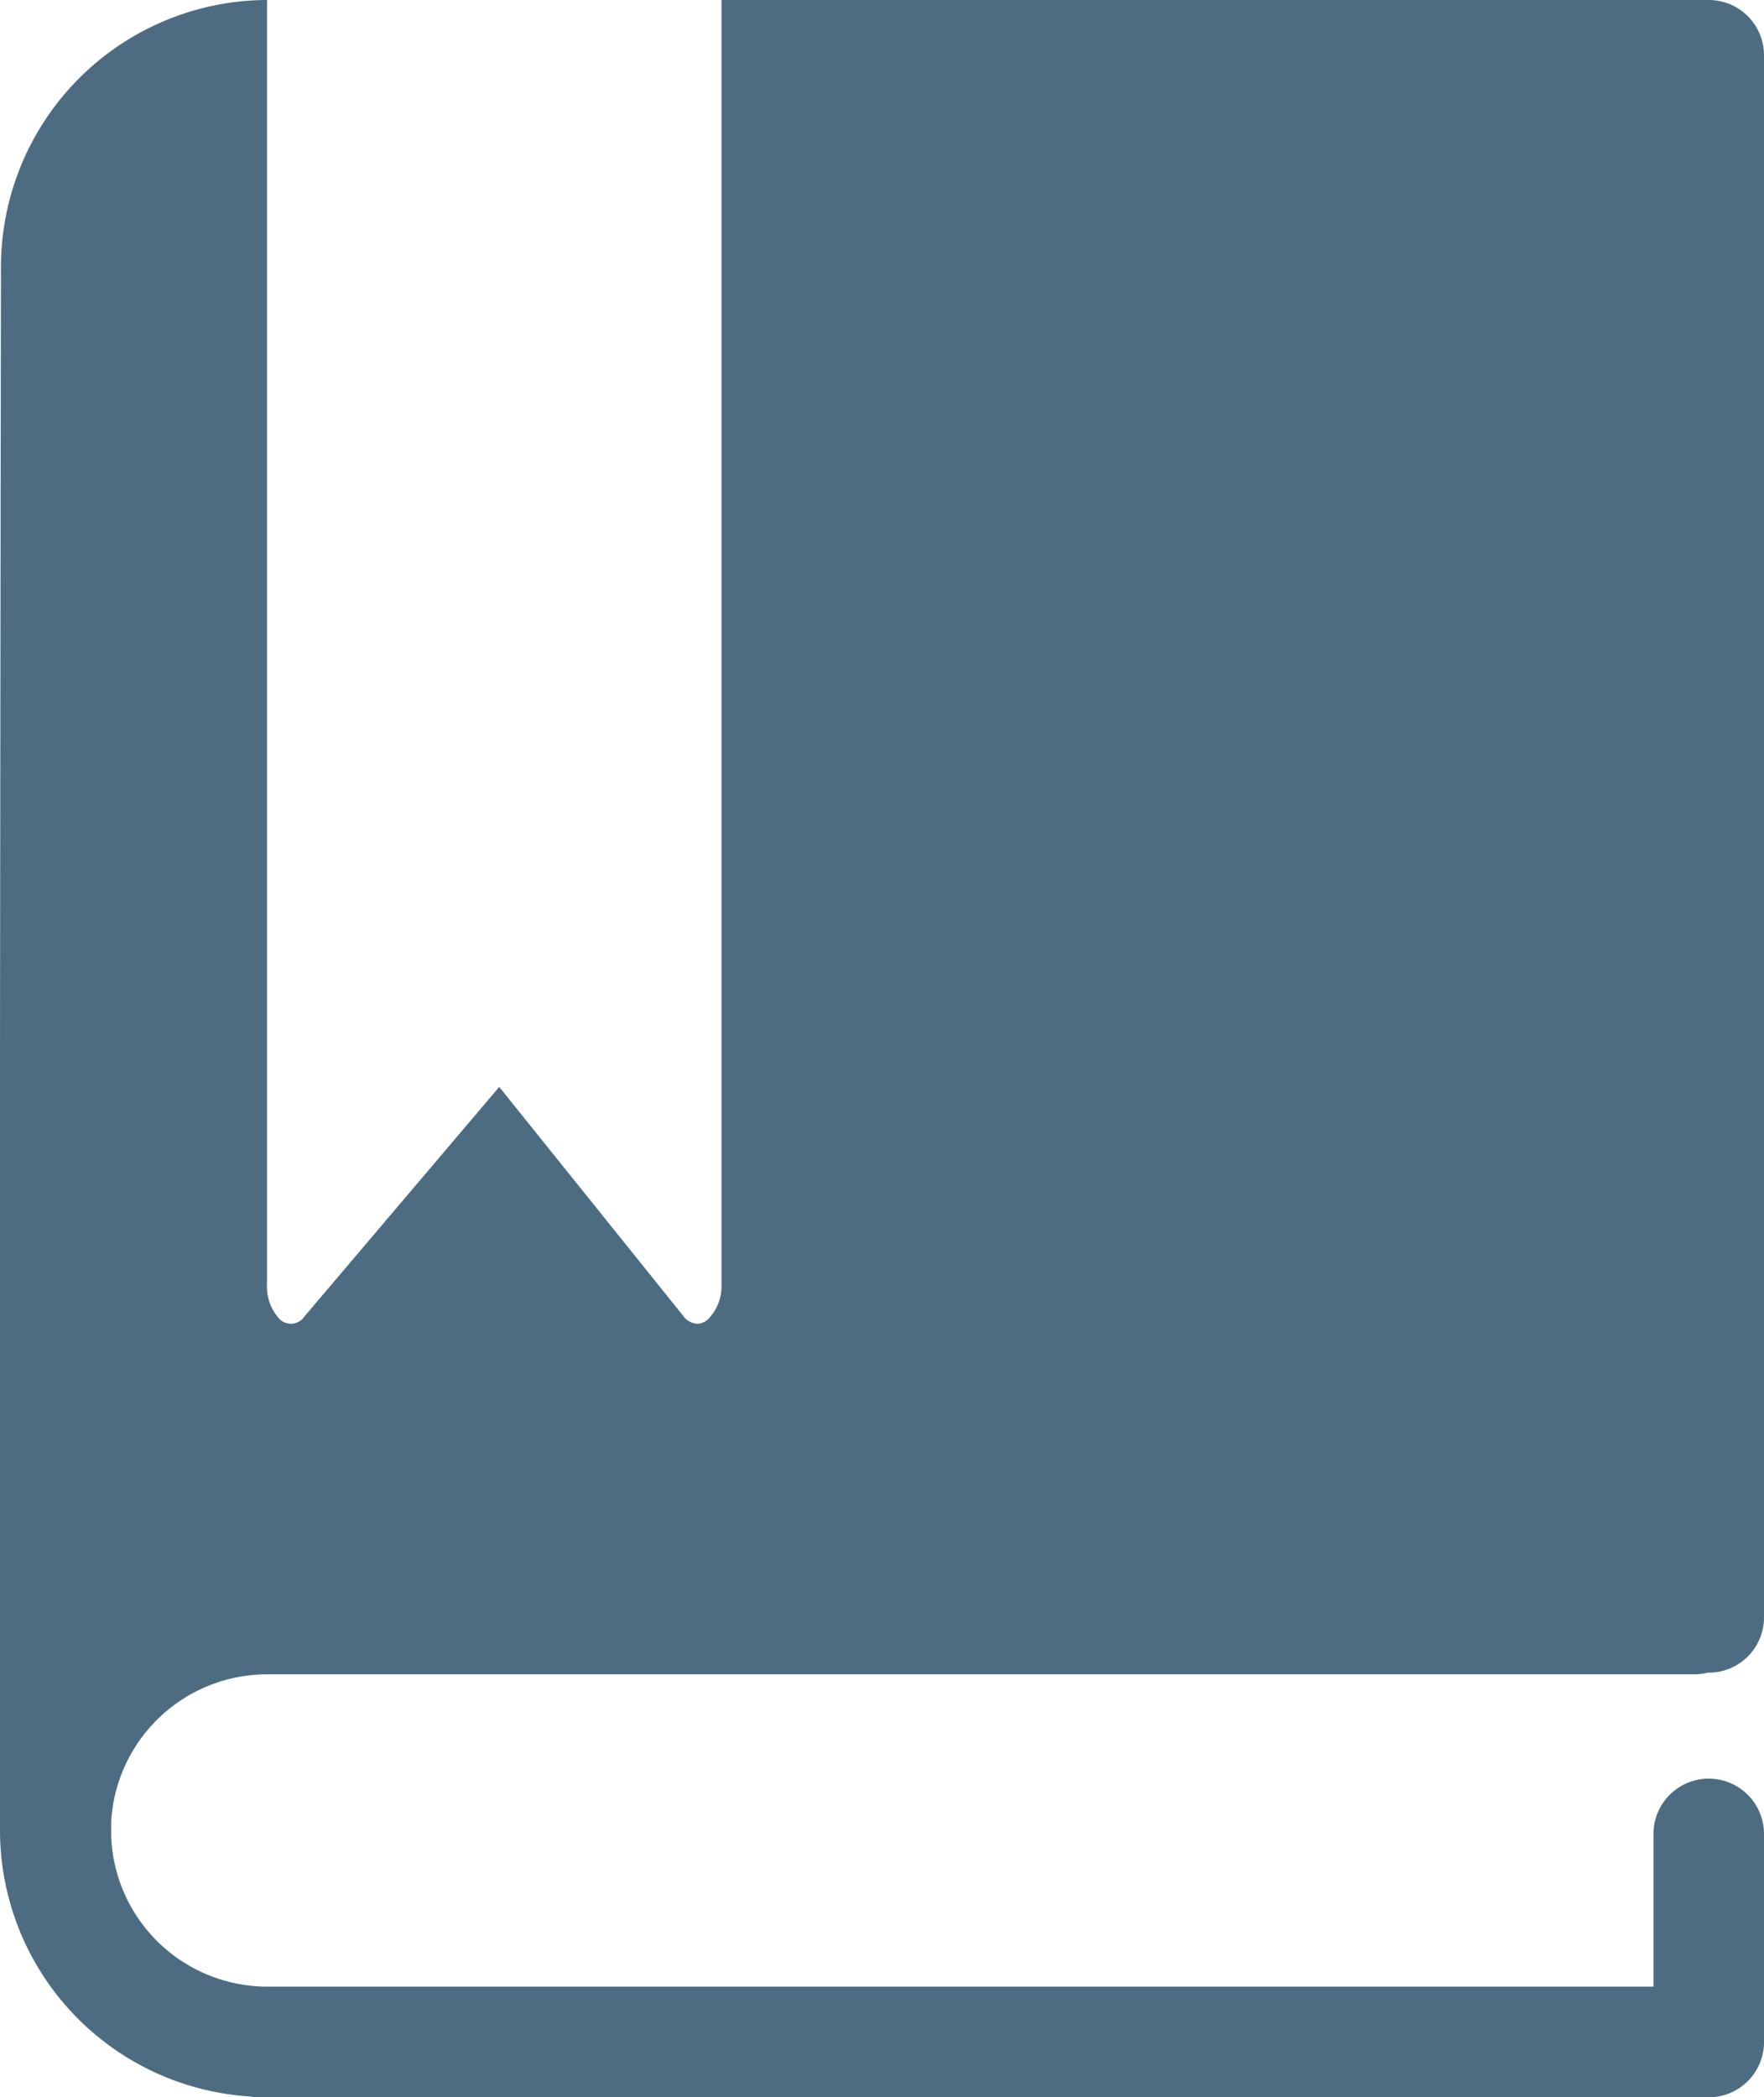 <svg id="图层_1" data-name="图层 1" xmlns="http://www.w3.org/2000/svg" xmlns:xlink="http://www.w3.org/1999/xlink" viewBox="0 0 127.7 151.78"><defs><clipPath id="clip-path"><rect width="127.7" height="151.78" style="fill:none"/></clipPath></defs><title>topic</title><g style="clip-path:url(#clip-path)"><path d="M8.05,131.8c0,.36,0,.64,0,.81s0,.21,0,.32a11.31,11.31,0,0,0,11.28,10.84H119.7V132.72a4,4,0,0,1,8,0v15.06a4,4,0,0,1-4,4h-105a3.87,3.87,0,0,1-.61-.06A19.31,19.31,0,0,1,0,132.47c0-.23,0-.46,0-.69C-.07,119.9.05,29.55.07,19.72a3.62,3.62,0,0,1,0-.42A19.33,19.33,0,0,1,19.33,0h0V92.94a3.42,3.42,0,0,0,.93,2.54,1.17,1.17,0,0,0,1.78-.21L36.14,78.66,49.46,95.23a1.34,1.34,0,0,0,1,.57,1.19,1.19,0,0,0,.77-.3,3.41,3.41,0,0,0,1-2.56V0H123.7a4,4,0,0,1,4,4V117.05a4,4,0,0,1-4,4h-.07a4,4,0,0,1-.92.12H19.33A11.31,11.31,0,0,0,8.05,131.8" style="fill:#4d6c82"/></g></svg>